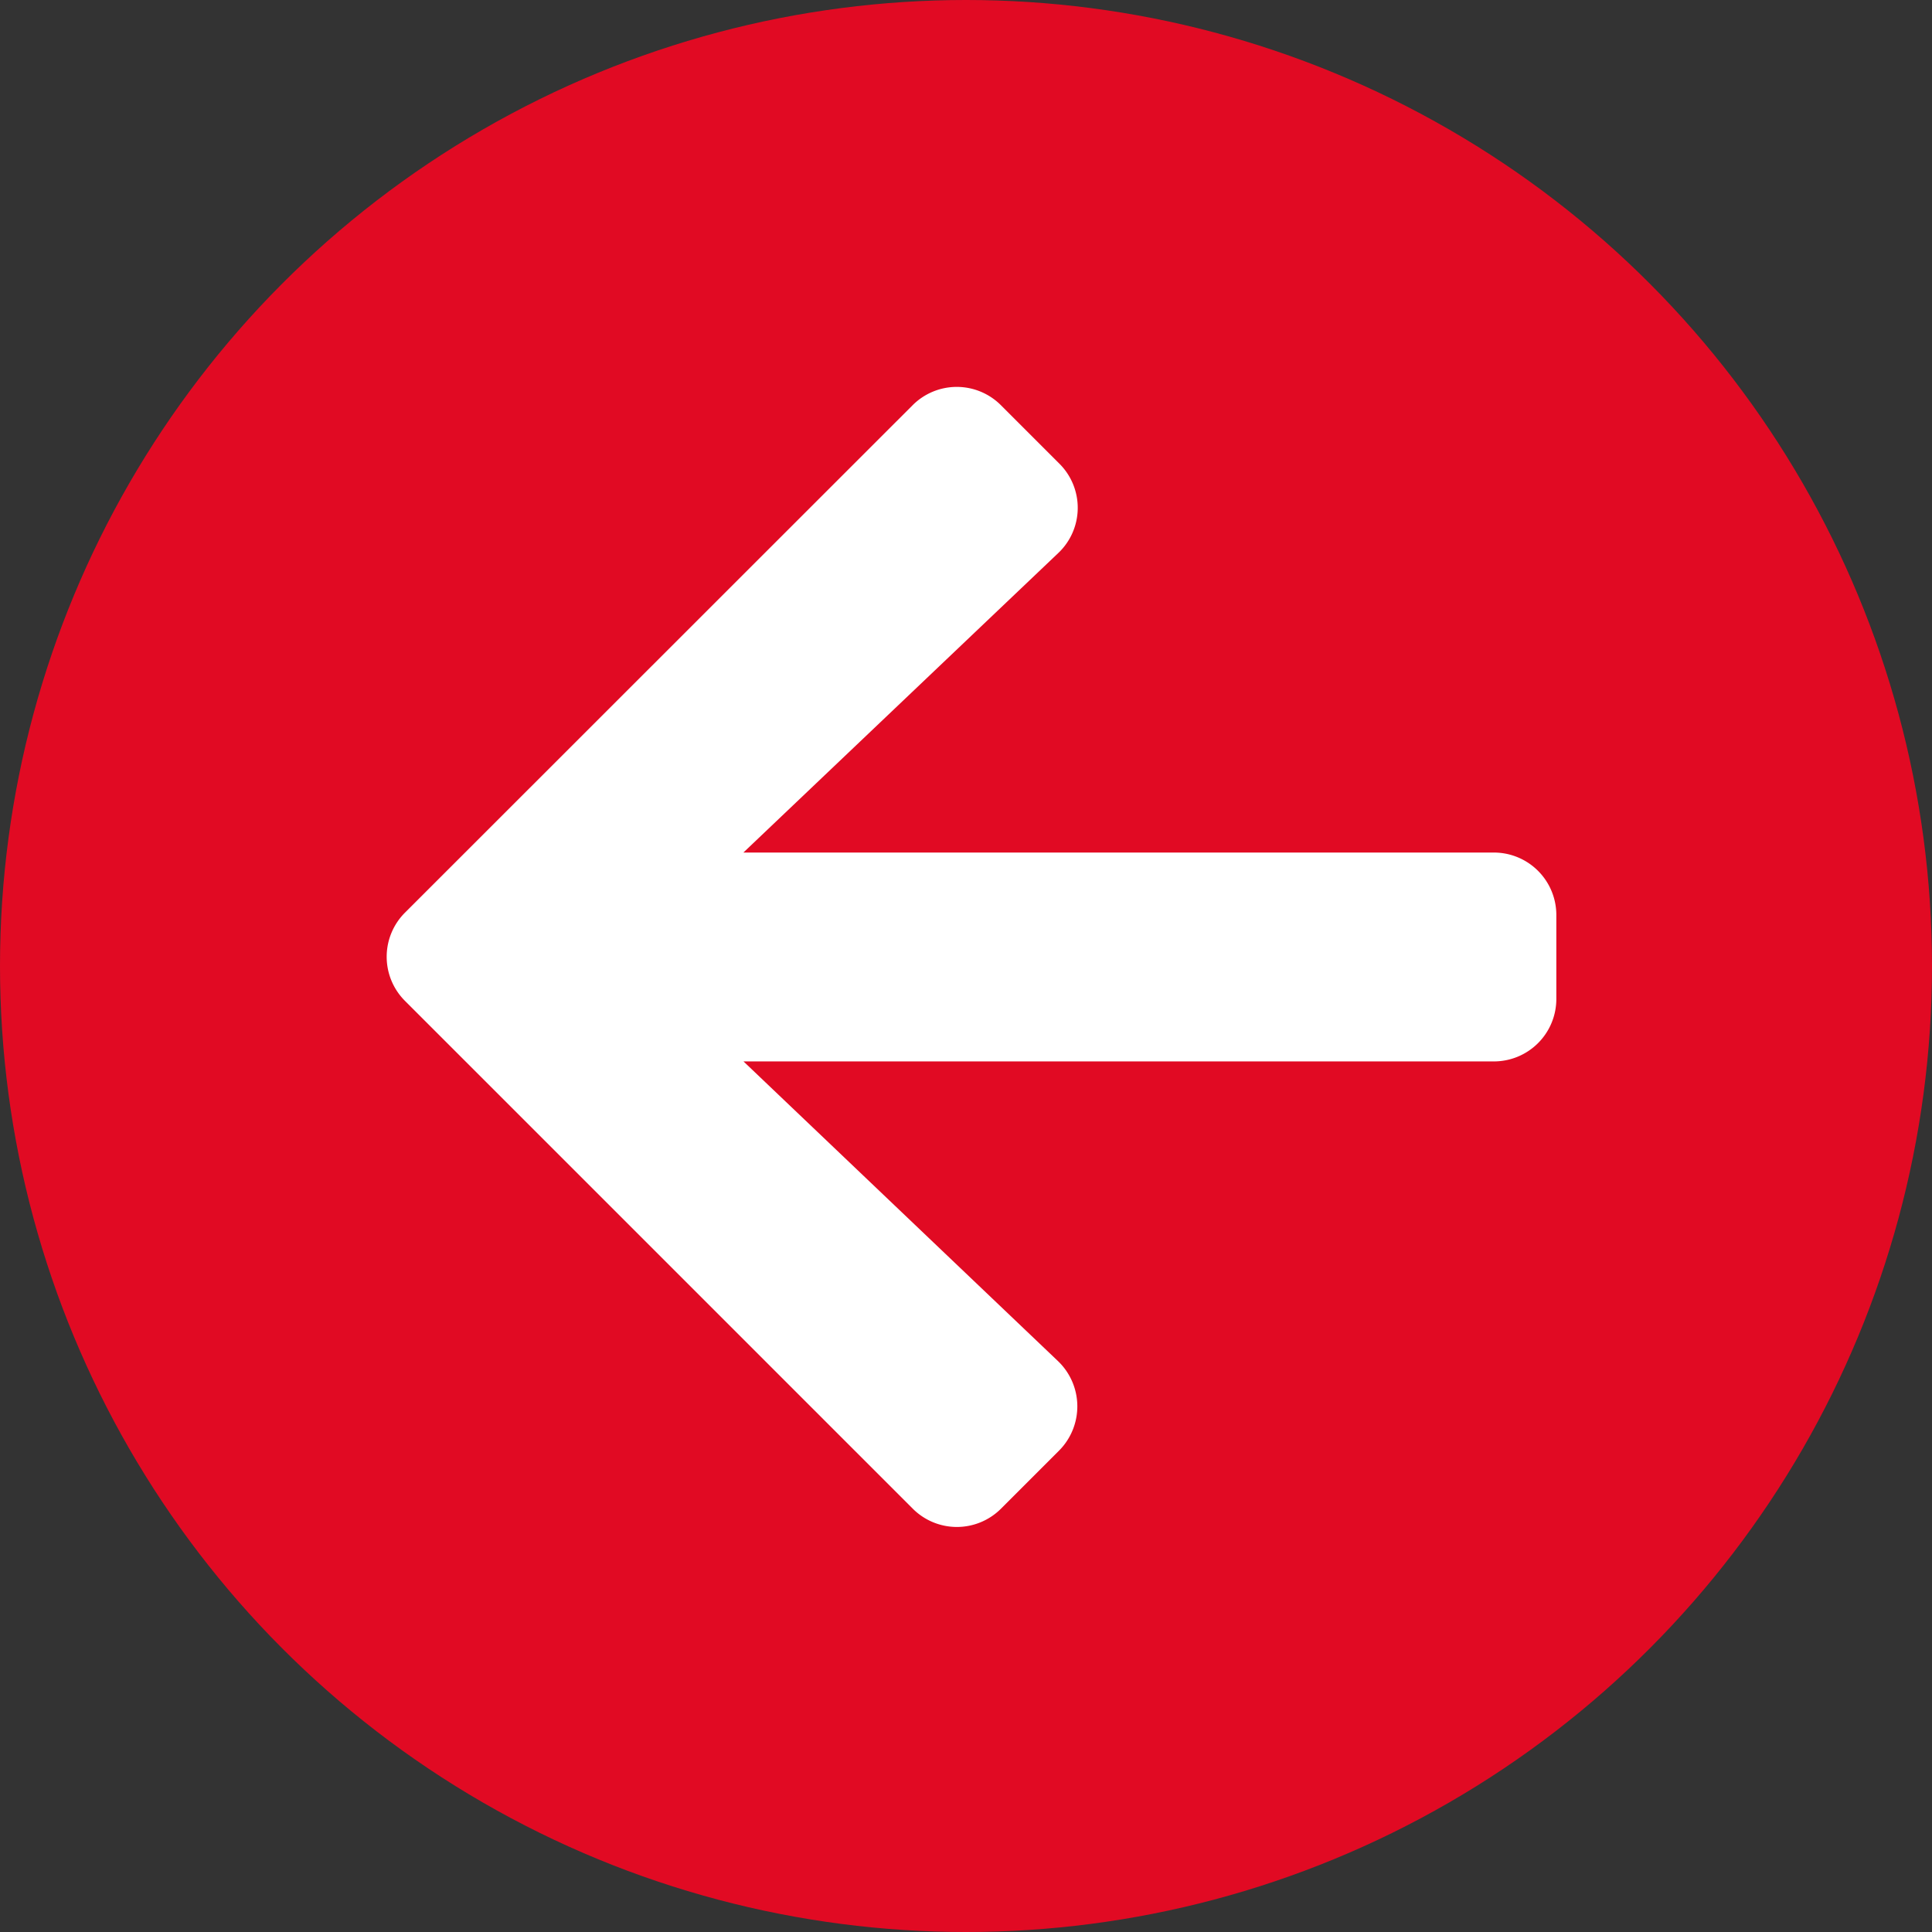 <svg xmlns="http://www.w3.org/2000/svg" width="18" height="18" viewBox="0 0 18 18">
    <rect x="0" y="0" width="18" height="18" fill="#333333" stroke="none"/>
    <g>
        <circle cx="9" cy="9" r="9" fill="#e10a23"/>
        <path fill="#fff" d="M6.263 38.361l-.54-.54a.581.581 0 0 0-.824 0L.171 42.547a.581.581 0 0 0 0 .824L4.9 48.1a.581.581 0 0 0 .824 0l.54-.54a.584.584 0 0 0-.01-.834l-2.93-2.792h6.989a.582.582 0 0 0 .584-.584v-.778a.582.582 0 0 0-.584-.584h-6.99L6.254 39.2a.58.58 0 0 0 .009-.839z" transform="translate(3.603 -34.045)"/>
    </g>
</svg>
